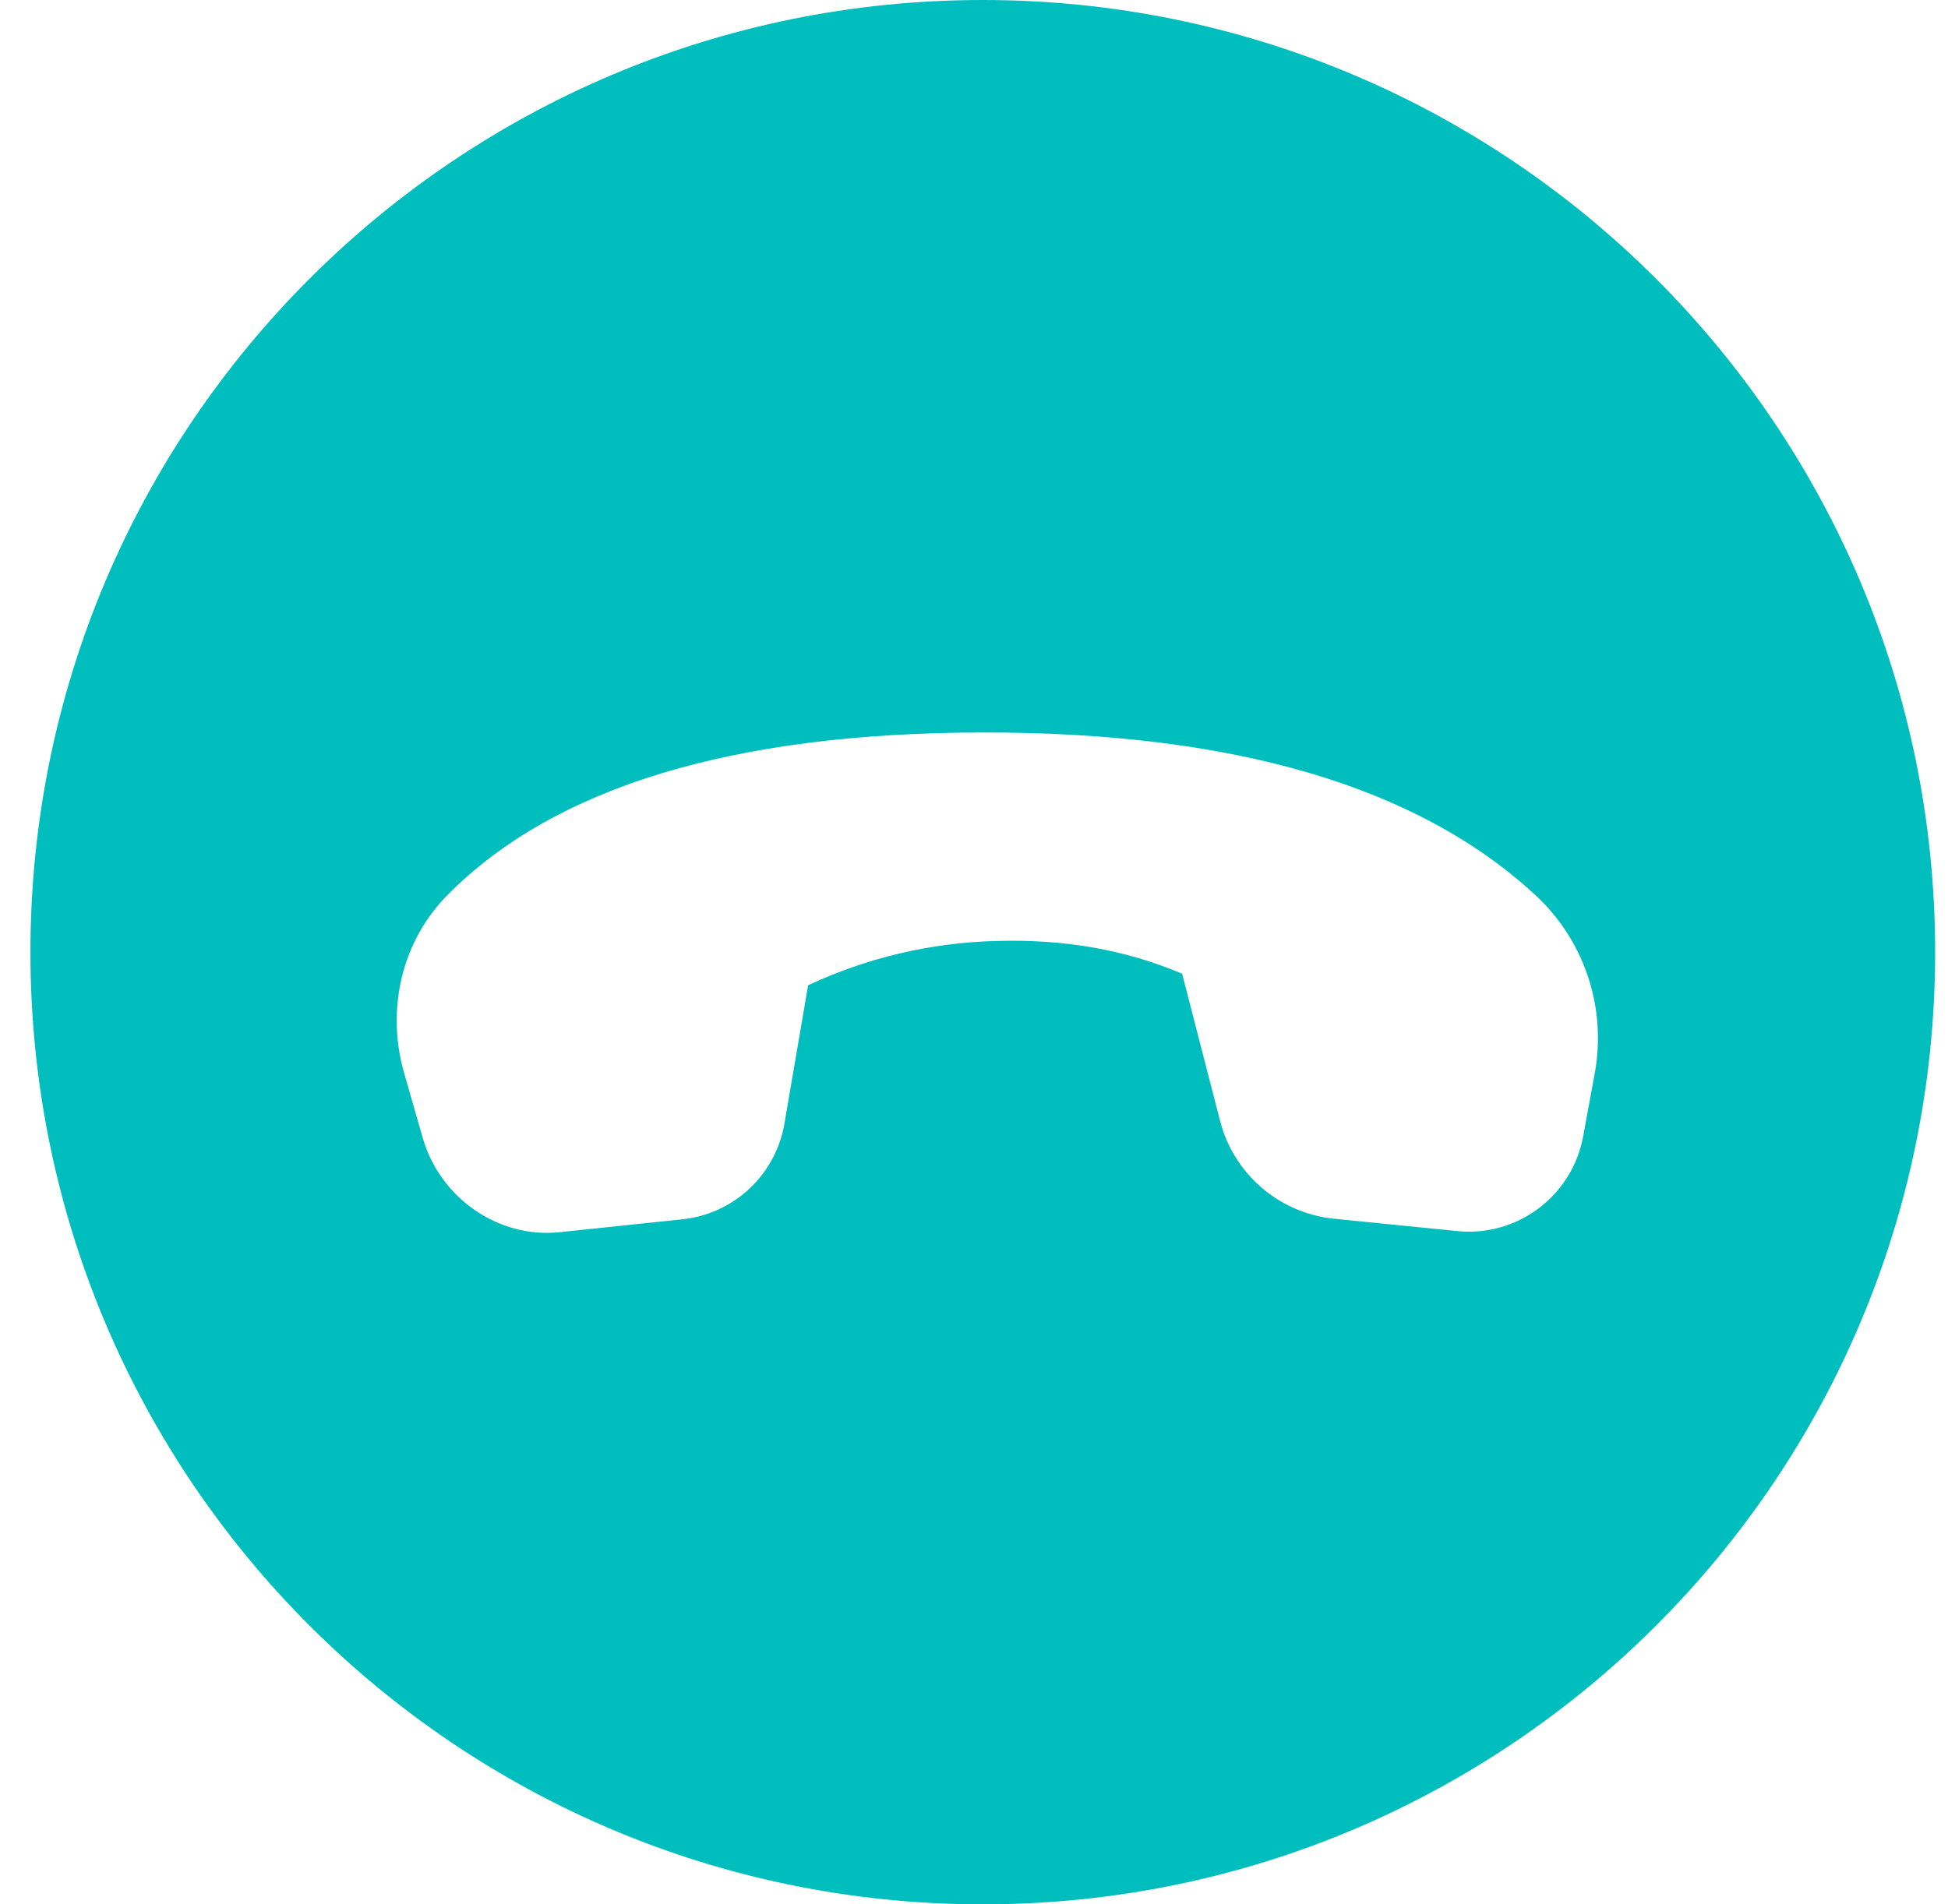 <svg width="45" height="44" viewBox="0 0 45 44" fill="none" xmlns="http://www.w3.org/2000/svg">
<path d="M22.703 0C34.853 0 44.703 9.85 44.703 22C44.703 34.15 34.853 44 22.703 44C10.553 44 0.703 34.15 0.703 22C0.703 9.85 10.553 0 22.703 0ZM22.696 16.924C16.927 16.932 12.807 18.183 10.337 20.68C9.29 21.736 8.91 23.305 9.336 24.794L9.765 26.289C10.165 27.684 11.517 28.618 12.925 28.47L15.747 28.174C16.333 28.116 16.885 27.866 17.314 27.463C17.744 27.06 18.029 26.525 18.124 25.943L18.668 22.764C20.033 22.126 21.515 21.778 23.021 21.741C24.581 21.694 26.01 21.946 27.308 22.498L28.184 25.896C28.337 26.493 28.669 27.029 29.135 27.433C29.601 27.836 30.178 28.089 30.791 28.156L33.63 28.441C34.308 28.518 34.99 28.333 35.537 27.924C36.084 27.515 36.456 26.913 36.575 26.241L36.849 24.746C36.976 24.001 36.915 23.236 36.669 22.521C36.423 21.807 36.001 21.165 35.441 20.656C32.721 18.158 28.473 16.915 22.696 16.924Z" fill="#00BEBE"/>
</svg>
